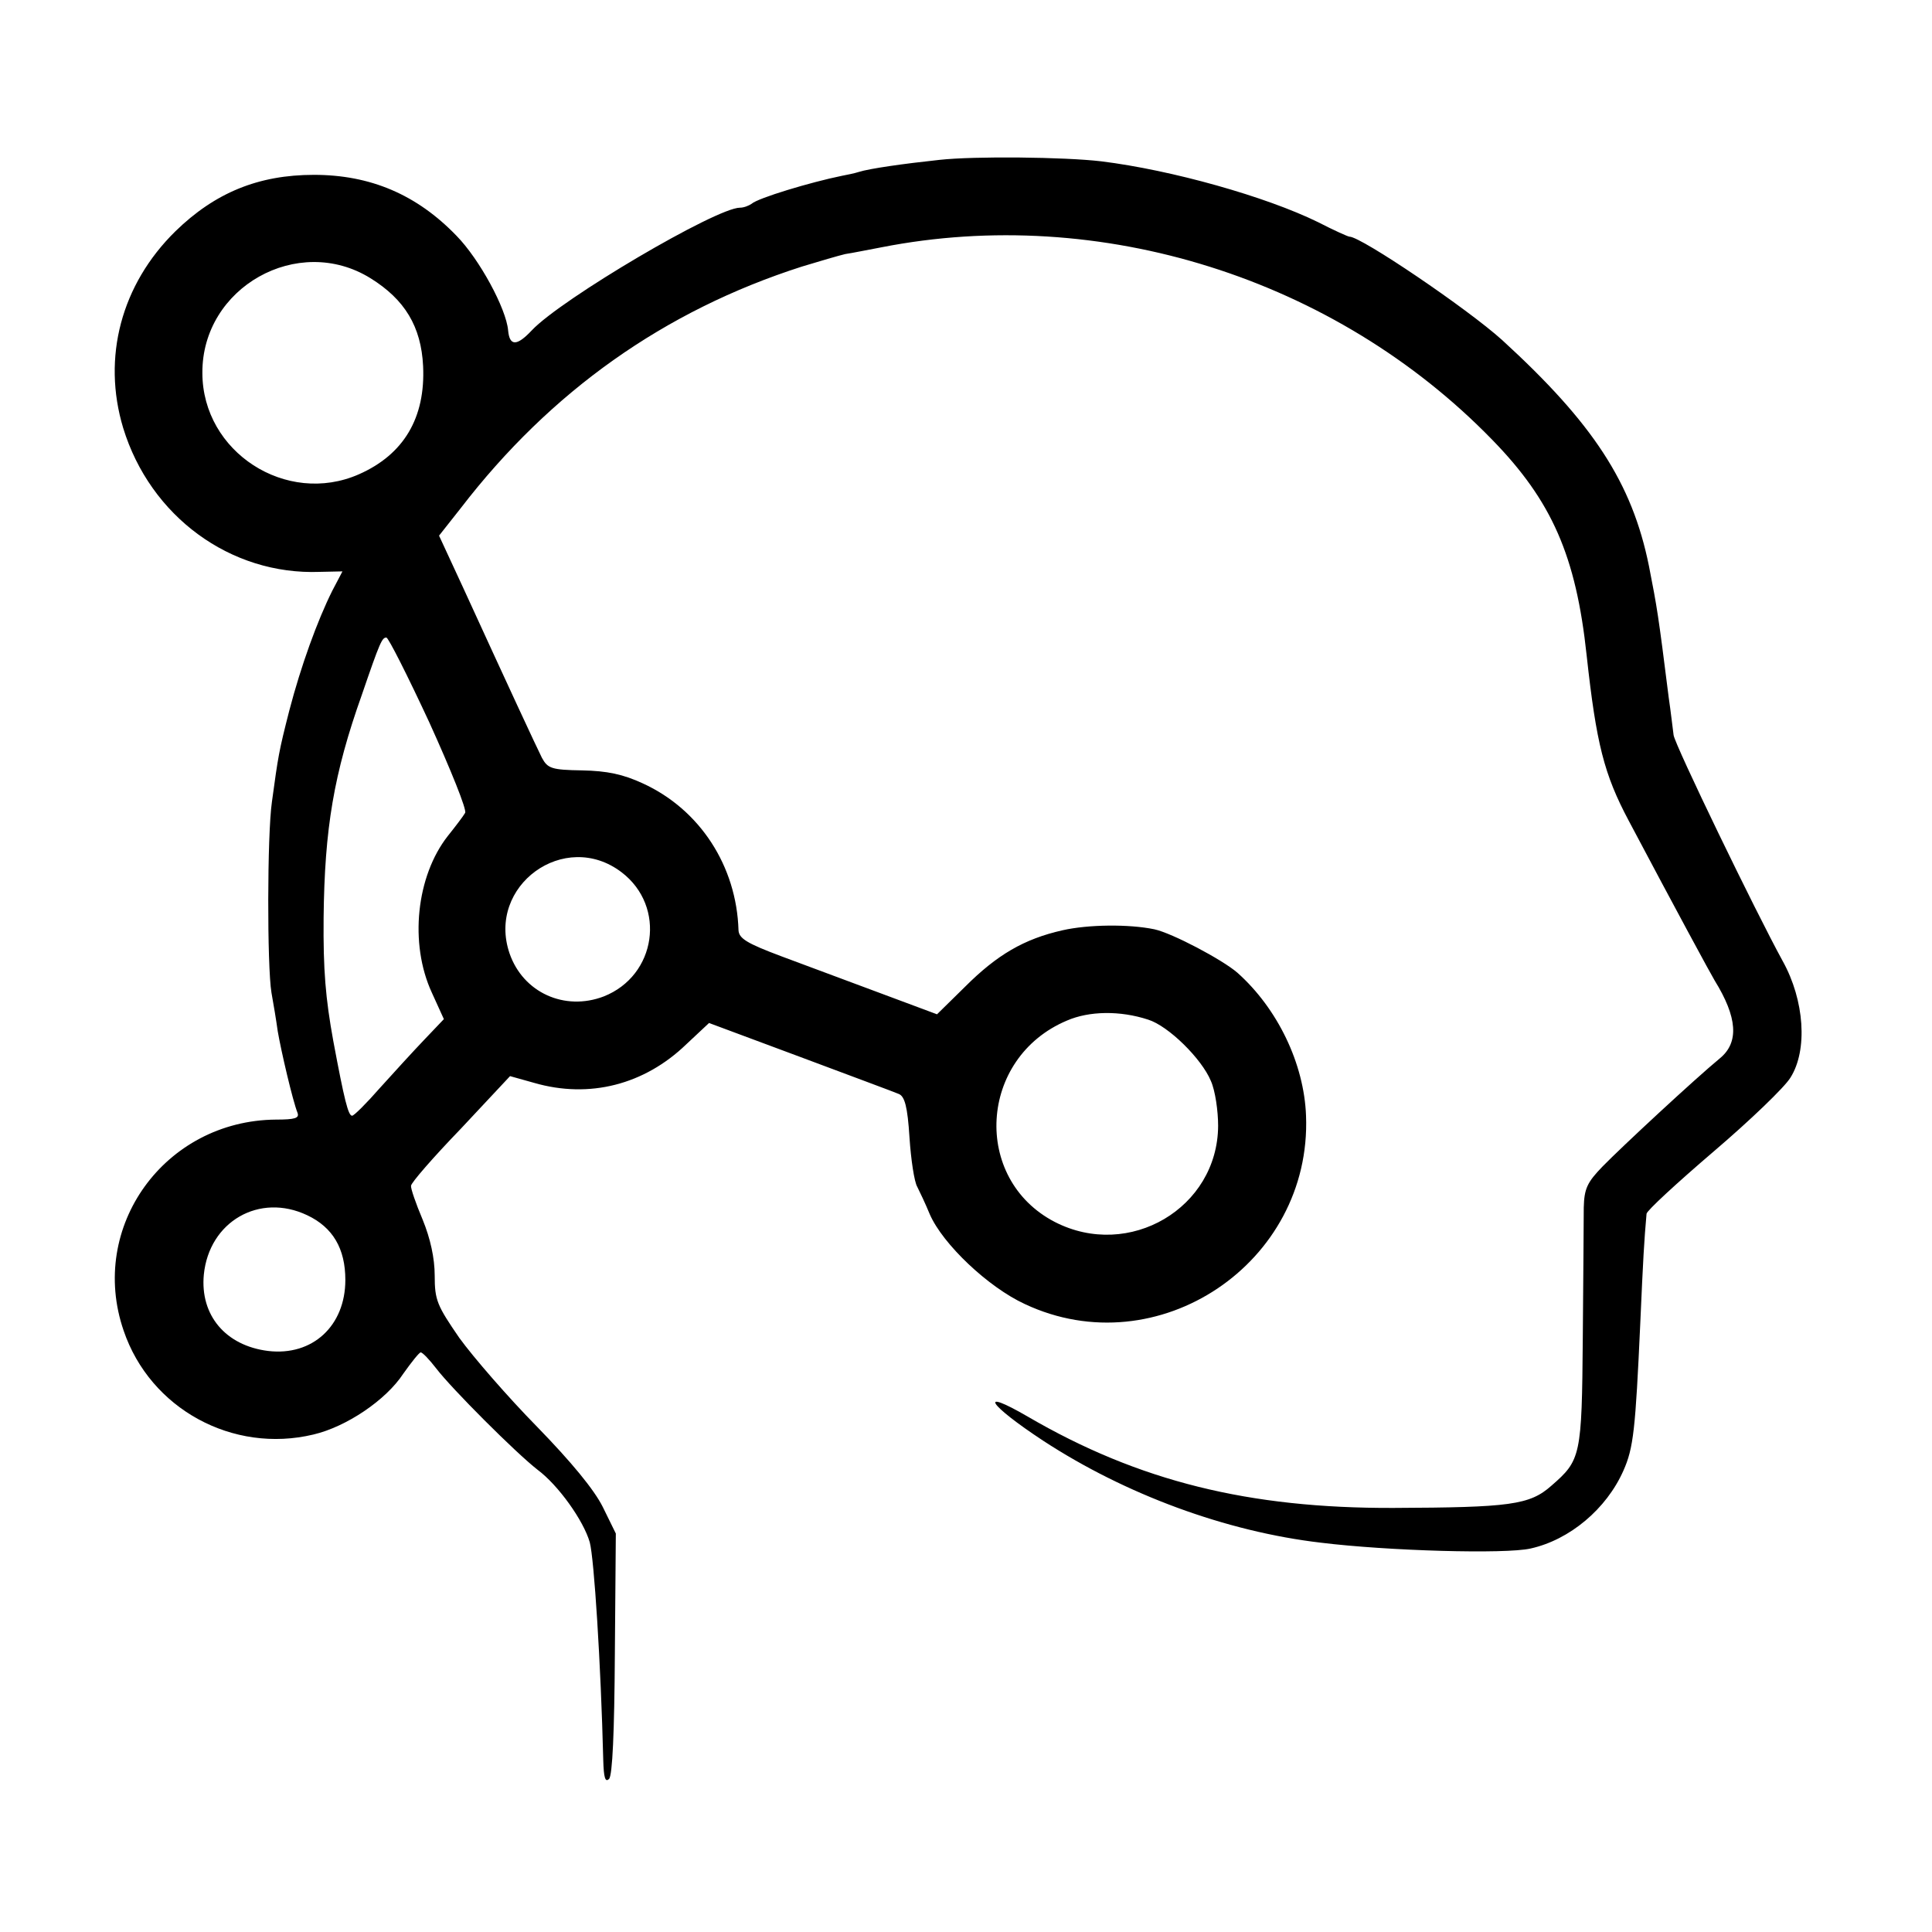 <svg version="1" xmlns="http://www.w3.org/2000/svg" width="533.333" height="533.333" viewBox="0 0 400 400"><path d="M194.5 33.1c-7.5.8-14.5 1.8-16.7 2.5-.9.3-2.5.6-3.5.8-6.4 1.3-17.4 4.6-18.7 5.8-.6.4-1.6.8-2.4.8-4.9 0-37 18.9-43.1 25.4-3.1 3.3-4.6 3.3-4.9 0-.4-4.5-5.9-14.7-10.7-19.6-8.2-8.5-17.8-12.6-29.5-12.6-11.5 0-20.5 3.7-28.7 11.7-11.2 11-15.2 26.1-10.8 40.7 5.6 18.3 22.2 30.5 40.7 29.8l4.7-.1-2.1 4c-3.1 6.2-6.5 15.6-8.9 24.8-2.2 8.6-2.3 9.4-3.6 18.9-1 6.9-1 34.1-.1 39.5.4 2.2 1 5.8 1.3 8 .7 4.1 3.1 14.4 4.1 16.9.4 1.1-.5 1.4-4.5 1.4-23 .2-38.9 22.2-31.5 43.7 5.5 16.2 22.6 25.5 39.3 21.5 6.8-1.6 15-7.1 18.6-12.6 1.7-2.4 3.3-4.4 3.6-4.4.4 0 1.8 1.5 3.2 3.3 3.2 4.2 16.5 17.5 21 21 4.3 3.2 9.5 10.5 10.8 15 .9 3.3 2.3 25.1 2.8 45.2.1 3.5.4 4.6 1.2 3.8.7-.7 1.1-9.6 1.2-25.9l.2-24.9-2.7-5.5c-1.8-3.6-6.5-9.3-13.6-16.6-6-6.1-13.2-14.4-16.1-18.4-4.6-6.7-5.1-7.8-5.1-12.9 0-3.6-.9-7.7-2.5-11.6-1.4-3.3-2.5-6.5-2.4-7 0-.6 4.6-5.9 10.3-11.8l10.2-10.9 5 1.4c11.4 3.3 22.8.4 31.5-8l4.7-4.4 18.8 7c10.4 3.9 19.6 7.3 20.5 7.7 1.2.5 1.8 2.6 2.2 9 .3 4.6 1 9.2 1.6 10.2.5 1 1.7 3.5 2.6 5.7 2.7 6.2 12.1 15.1 19.7 18.6 27.5 12.9 59.4-8.5 58.2-39-.4-10.8-5.9-22.2-14.2-29.6-3.1-2.7-13.5-8.2-17.2-9-5.3-1.1-13.7-1-19 .2-8 1.8-13.6 5.1-20.2 11.7L194 210l-11.8-4.4c-6.4-2.4-15.6-5.8-20.4-7.6-7.2-2.7-8.8-3.7-8.9-5.4-.4-13.3-8-25-19.8-30.4-4.1-1.9-7.4-2.6-12.6-2.7-6.3-.1-7.1-.4-8.3-2.6-1.2-2.4-7.1-15.1-16.3-35.2l-5-10.8 4.5-5.7C114 81 137.6 64.3 166 55.2c3.6-1.1 7.7-2.3 9-2.6 1.4-.2 4.8-.9 7.5-1.4 45.3-8.9 93.9 6.4 126.4 39.8 12.4 12.7 17.4 24.1 19.6 44.7 2 18.3 3.6 24.6 8.7 34.2 9.8 18.5 16.9 31.6 17.8 33.1 4.7 7.6 5.1 12.8 1.1 16.1-5.1 4.2-20.3 18.3-24.3 22.4-3.2 3.3-3.8 4.6-3.9 8.5 0 2.5-.1 14.6-.2 27-.2 24.5-.4 25.3-6.5 30.6-4.5 4-8.6 4.5-32.7 4.6-29.9.1-52.7-5.5-75.7-18.9-10.5-6.1-8.2-2.5 3.2 5 17 11.1 37.8 18.8 57.5 21.1 13.8 1.7 38.2 2.4 43.4 1.2 8.1-1.8 15.7-8.2 19.2-16.1 2.1-4.7 2.5-8.5 3.5-30.5.6-13.6.8-17.1 1.3-22.7 0-.6 6.3-6.4 13.9-12.9 7.5-6.4 14.7-13.3 15.9-15.3 3.6-5.7 2.9-16-1.6-24.1-5.7-10.4-22.3-44.7-22.6-46.8-.2-1.5-.6-5-1-7.7-2.2-17.5-2.4-18.6-4.1-27.3-3.5-17.3-11.6-29.6-30.4-46.8-7.2-6.5-29.2-21.4-31.6-21.4-.3 0-3.2-1.3-6.5-3-10.8-5.3-30.3-10.8-44.9-12.6-7.6-.9-26.3-1.1-33.5-.3zM76.7 57.6c7.1 4.4 10.5 10 10.9 18.2.5 10.7-4 18.3-13.3 22.4-15 6.6-32.4-4.6-32.4-21-.1-17.7 19.8-28.9 34.8-19.6zm12.2 92c4.4 9.7 7.8 18.1 7.4 18.7-.4.7-2 2.8-3.6 4.8-6.5 8.3-8 22.2-3.3 32.4l2.5 5.5-4 4.2c-2.3 2.4-6.4 6.9-9.2 10-2.8 3.2-5.4 5.8-5.8 5.8-.8 0-1.6-3.2-3.9-15.5-1.6-8.8-2.1-14.7-2-25.5.2-18.5 2.1-29.8 7.9-46.1 3.8-11.1 4.2-11.9 5.1-11.9.4 0 4.4 7.9 8.9 17.6zm39.8 31c9.3 7.1 7.2 21.4-3.7 25.7-8.1 3.1-16.7-.8-19.5-8.9-4.8-14 11.4-25.8 23.2-16.8zm109 30.5c4.2 1.3 11.1 8.1 13 12.7.9 2 1.5 6.2 1.5 9.3-.1 17-18.4 27.8-33.8 19.9-17.2-8.9-15.8-34 2.5-41.7 4.6-2 11-2.1 16.8-.2zM63.6 251.6c5.3 2.5 7.9 6.9 7.9 13.4 0 9.5-6.8 15.8-16 14.7-8.8-1.1-14.1-7.4-13.3-15.8 1.1-11 11.5-17 21.4-12.3z"/></svg>